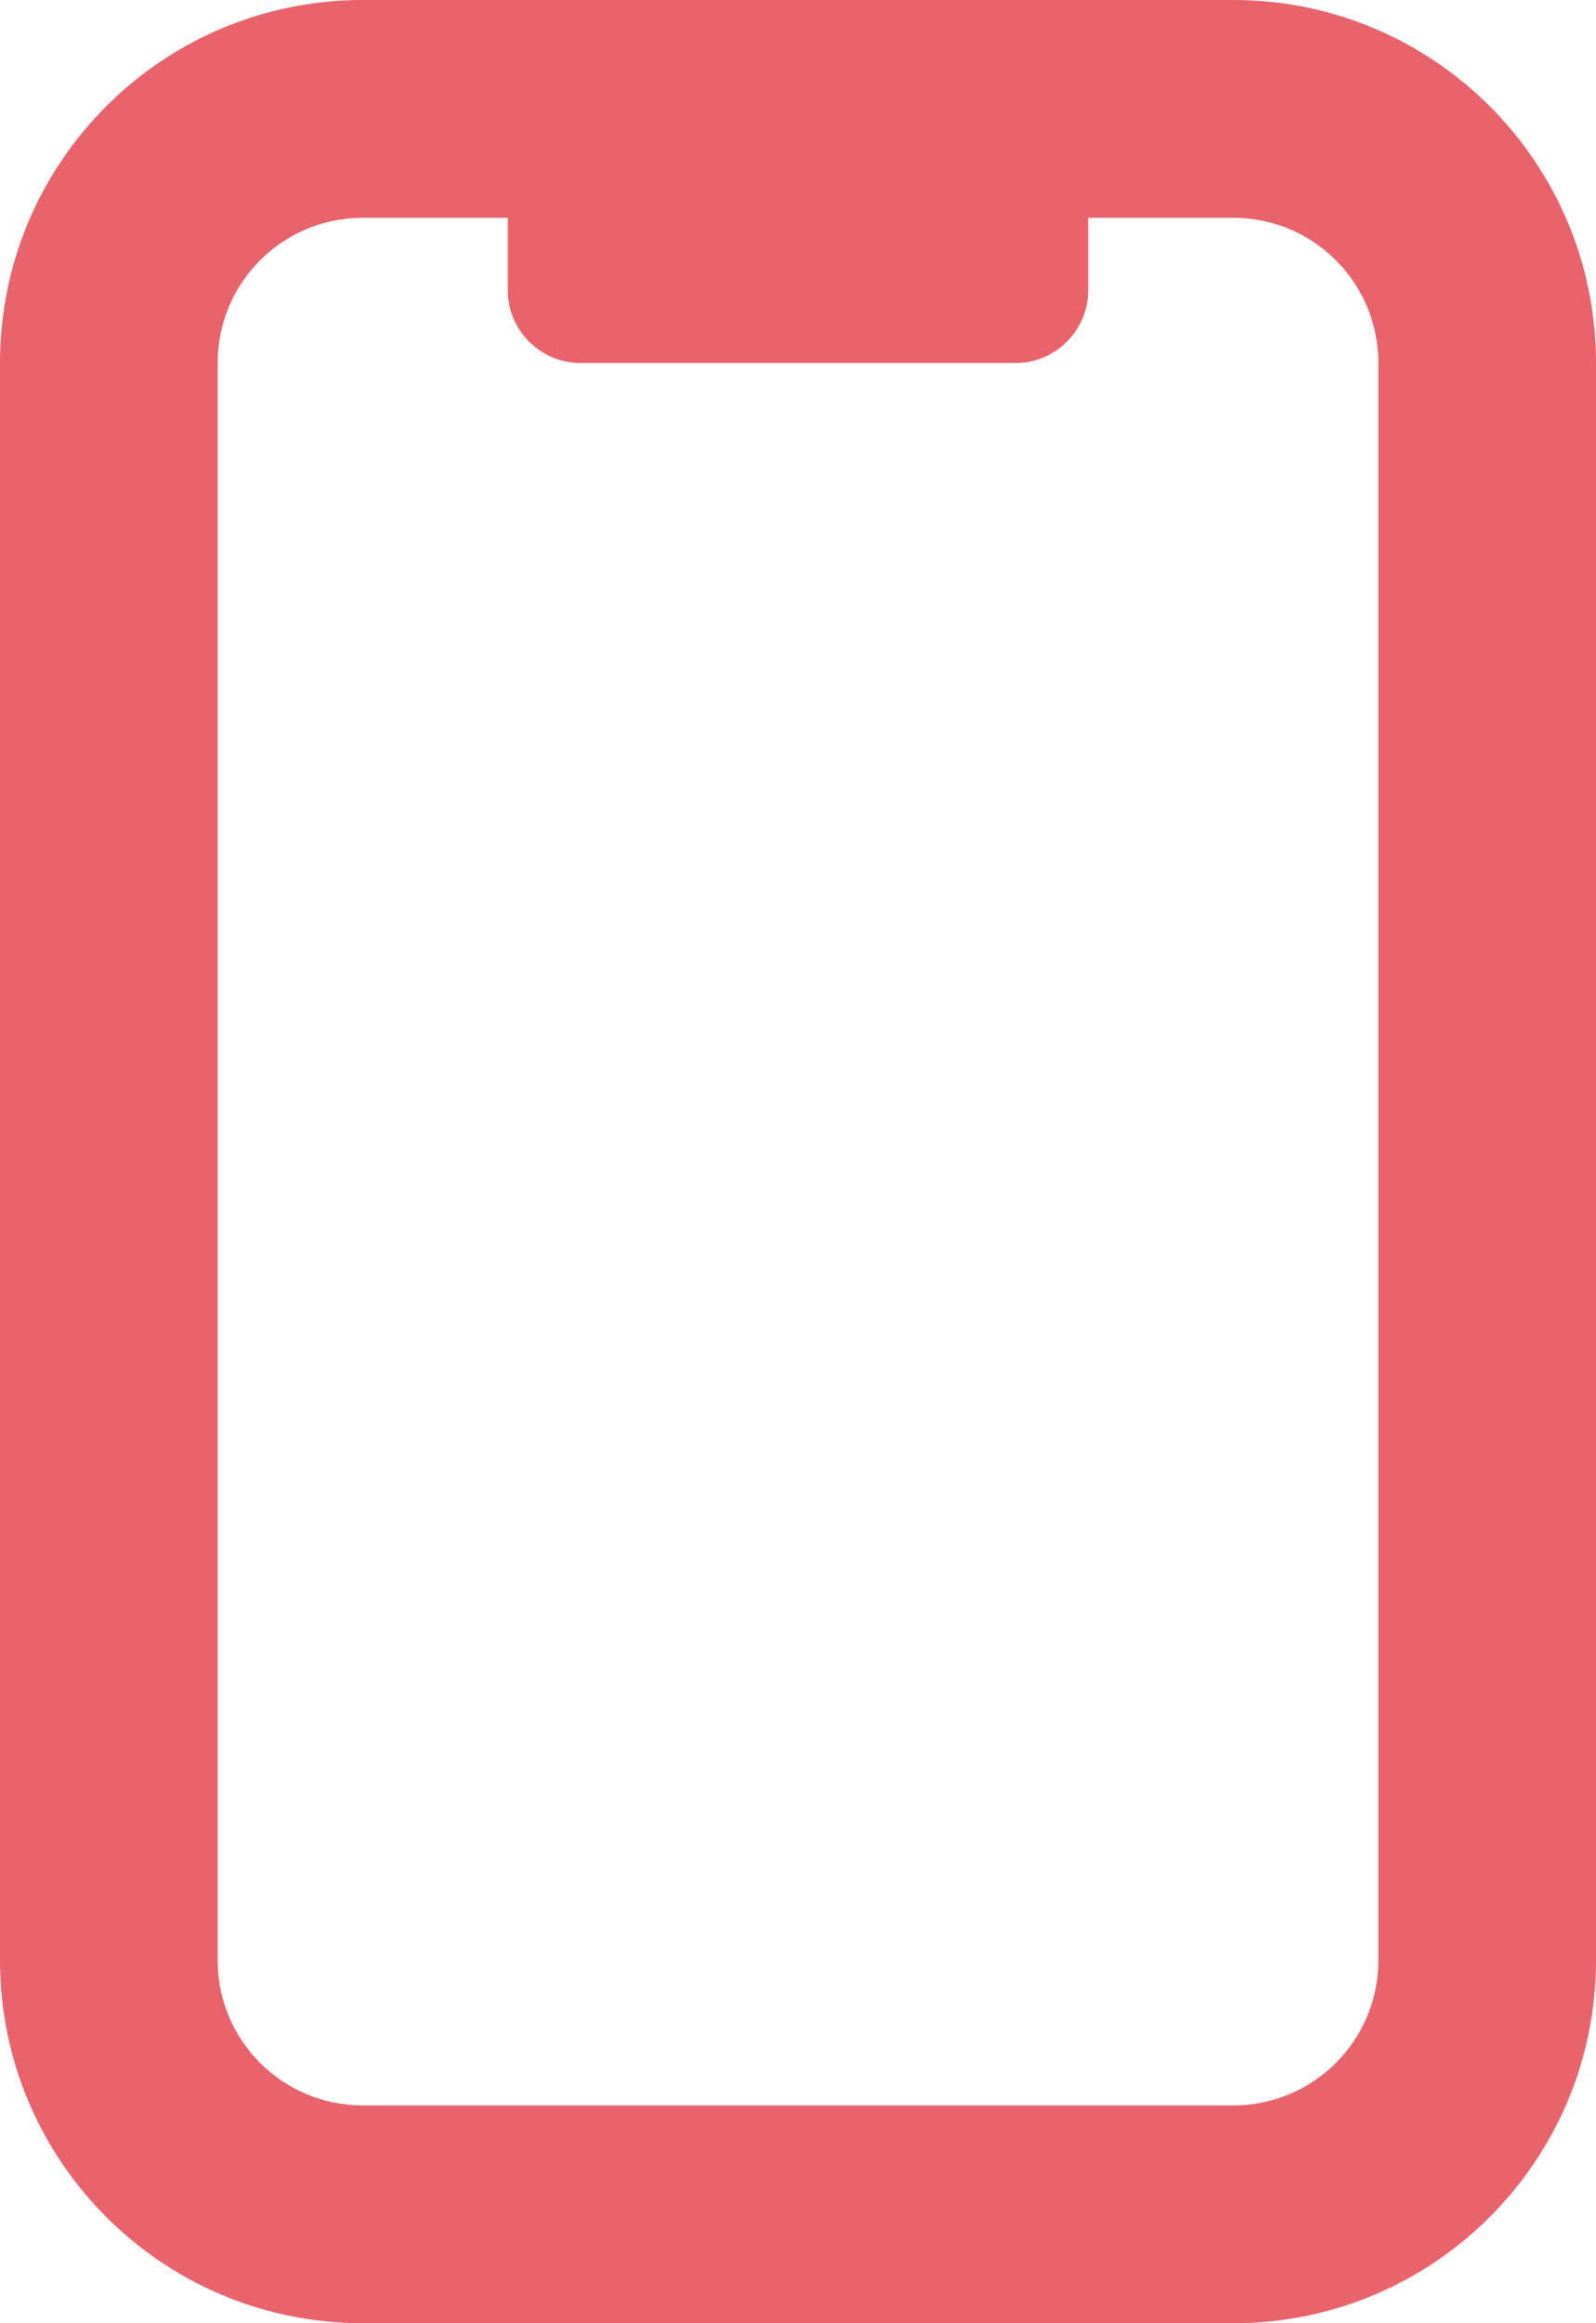 <?xml version="1.0" encoding="UTF-8"?>
<svg id="Layer_1" data-name="Layer 1" xmlns="http://www.w3.org/2000/svg" viewBox="0 0 352 512">
  <defs>
    <style>
      .cls-1 {
        fill: #e8636b;
      }
    </style>
  </defs>
  <path class="cls-1" d="M240,48v16c0,8.8-7.2,16-16,16h-96c-8.8,0-16-7.2-16-16v-16h-32c-17.7,0-32,14.3-32,32v352c0,17.7,14.3,32,32,32h192c17.7,0,32-14.3,32-32V80c0-17.7-14.3-32-32-32h-32ZM0,80C0,35.8,35.8,0,80,0h192c44.2,0,80,35.8,80,80v352c0,44.2-35.8,80-80,80H80c-44.2,0-80-35.8-80-80V80Z"/>
</svg>